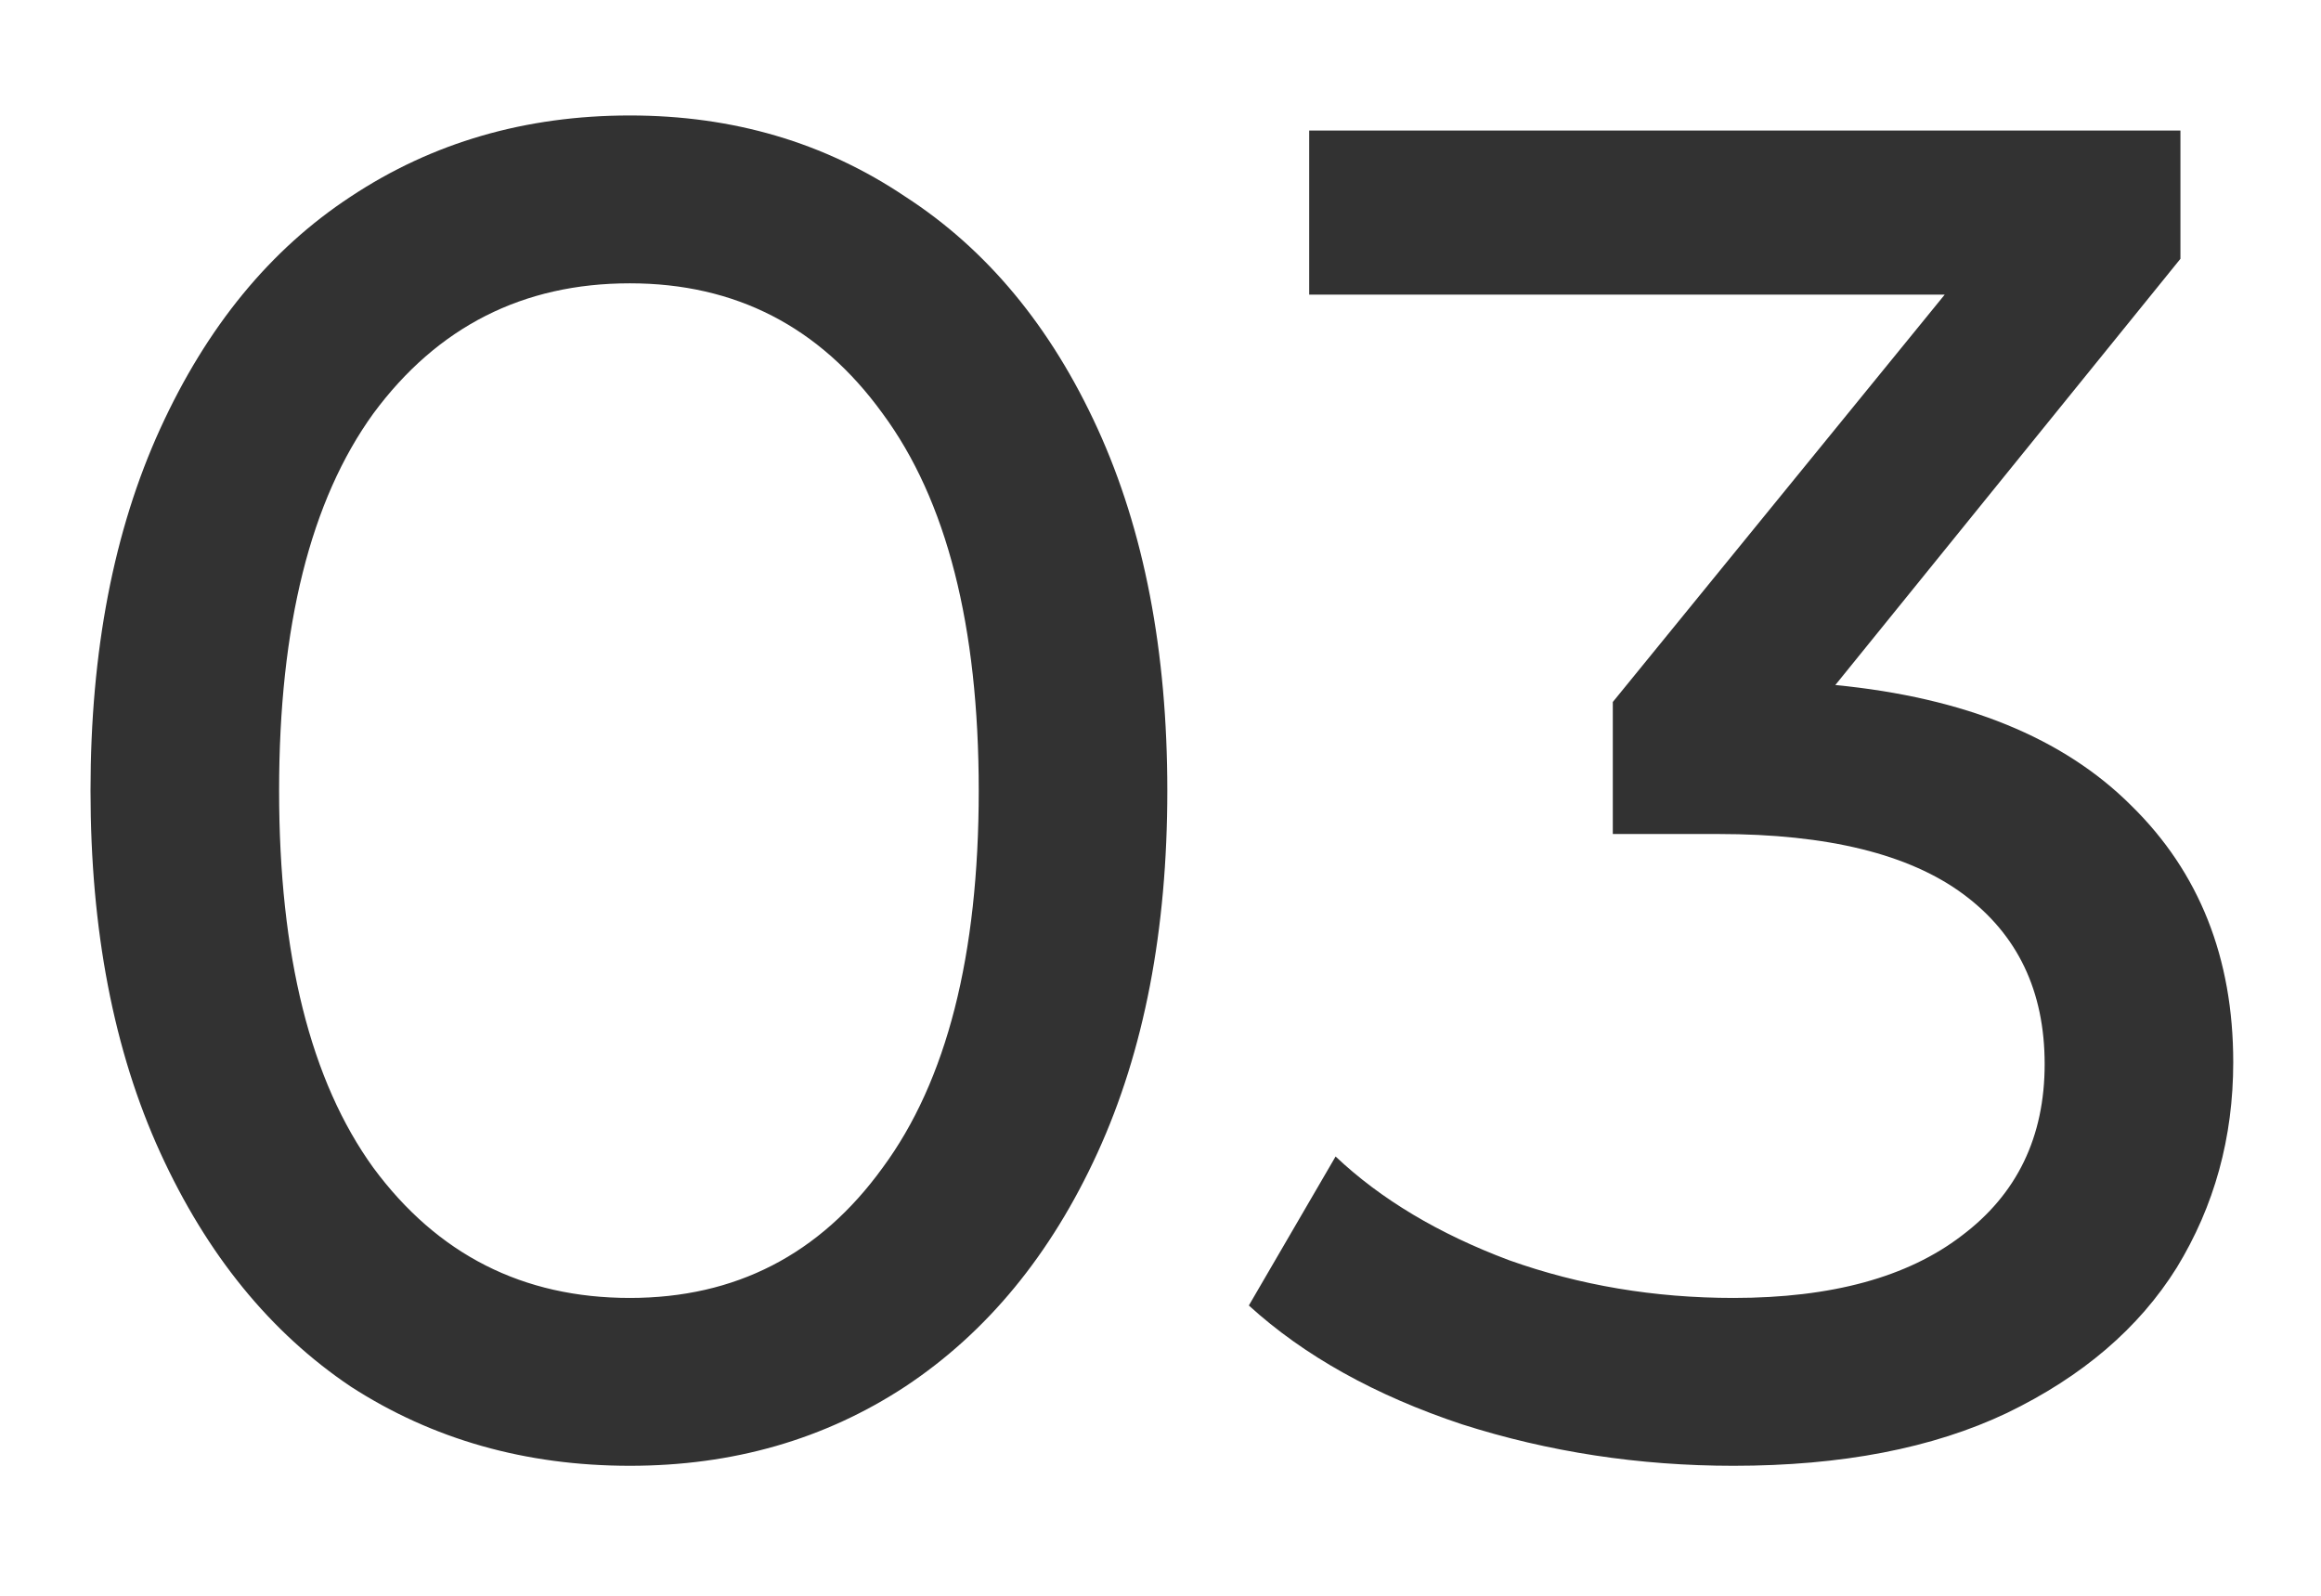 <?xml version="1.0" encoding="UTF-8"?> <svg xmlns="http://www.w3.org/2000/svg" width="16" height="11" viewBox="0 0 16 11" fill="none"> <path d="M4.342 10.104C3.623 10.104 2.981 9.922 2.418 9.558C1.863 9.185 1.426 8.648 1.105 7.946C0.784 7.244 0.624 6.412 0.624 5.45C0.624 4.488 0.784 3.656 1.105 2.954C1.426 2.252 1.863 1.719 2.418 1.355C2.981 0.982 3.623 0.796 4.342 0.796C5.053 0.796 5.685 0.982 6.24 1.355C6.803 1.719 7.245 2.252 7.566 2.954C7.887 3.656 8.047 4.488 8.047 5.45C8.047 6.412 7.887 7.244 7.566 7.946C7.245 8.648 6.803 9.185 6.24 9.558C5.685 9.922 5.053 10.104 4.342 10.104ZM4.342 8.947C5.07 8.947 5.651 8.648 6.084 8.05C6.526 7.452 6.747 6.585 6.747 5.45C6.747 4.315 6.526 3.448 6.084 2.85C5.651 2.252 5.07 1.953 4.342 1.953C3.605 1.953 3.016 2.252 2.574 2.85C2.141 3.448 1.924 4.315 1.924 5.45C1.924 6.585 2.141 7.452 2.574 8.05C3.016 8.648 3.605 8.947 4.342 8.947ZM12.652 4.722C13.545 4.809 14.225 5.086 14.693 5.554C15.161 6.013 15.395 6.603 15.395 7.322C15.395 7.842 15.265 8.314 15.005 8.739C14.745 9.155 14.355 9.489 13.835 9.74C13.324 9.983 12.695 10.104 11.95 10.104C11.3 10.104 10.676 10.009 10.078 9.818C9.48 9.619 8.99 9.346 8.609 8.999L9.207 7.972C9.519 8.267 9.918 8.505 10.403 8.687C10.888 8.86 11.404 8.947 11.95 8.947C12.626 8.947 13.15 8.804 13.523 8.518C13.904 8.232 14.095 7.838 14.095 7.335C14.095 6.832 13.909 6.442 13.536 6.165C13.163 5.888 12.6 5.749 11.846 5.749H11.118V4.839L13.406 2.031H9.025V0.9H15.031V1.784L12.652 4.722Z" fill="#323232"></path> </svg> 